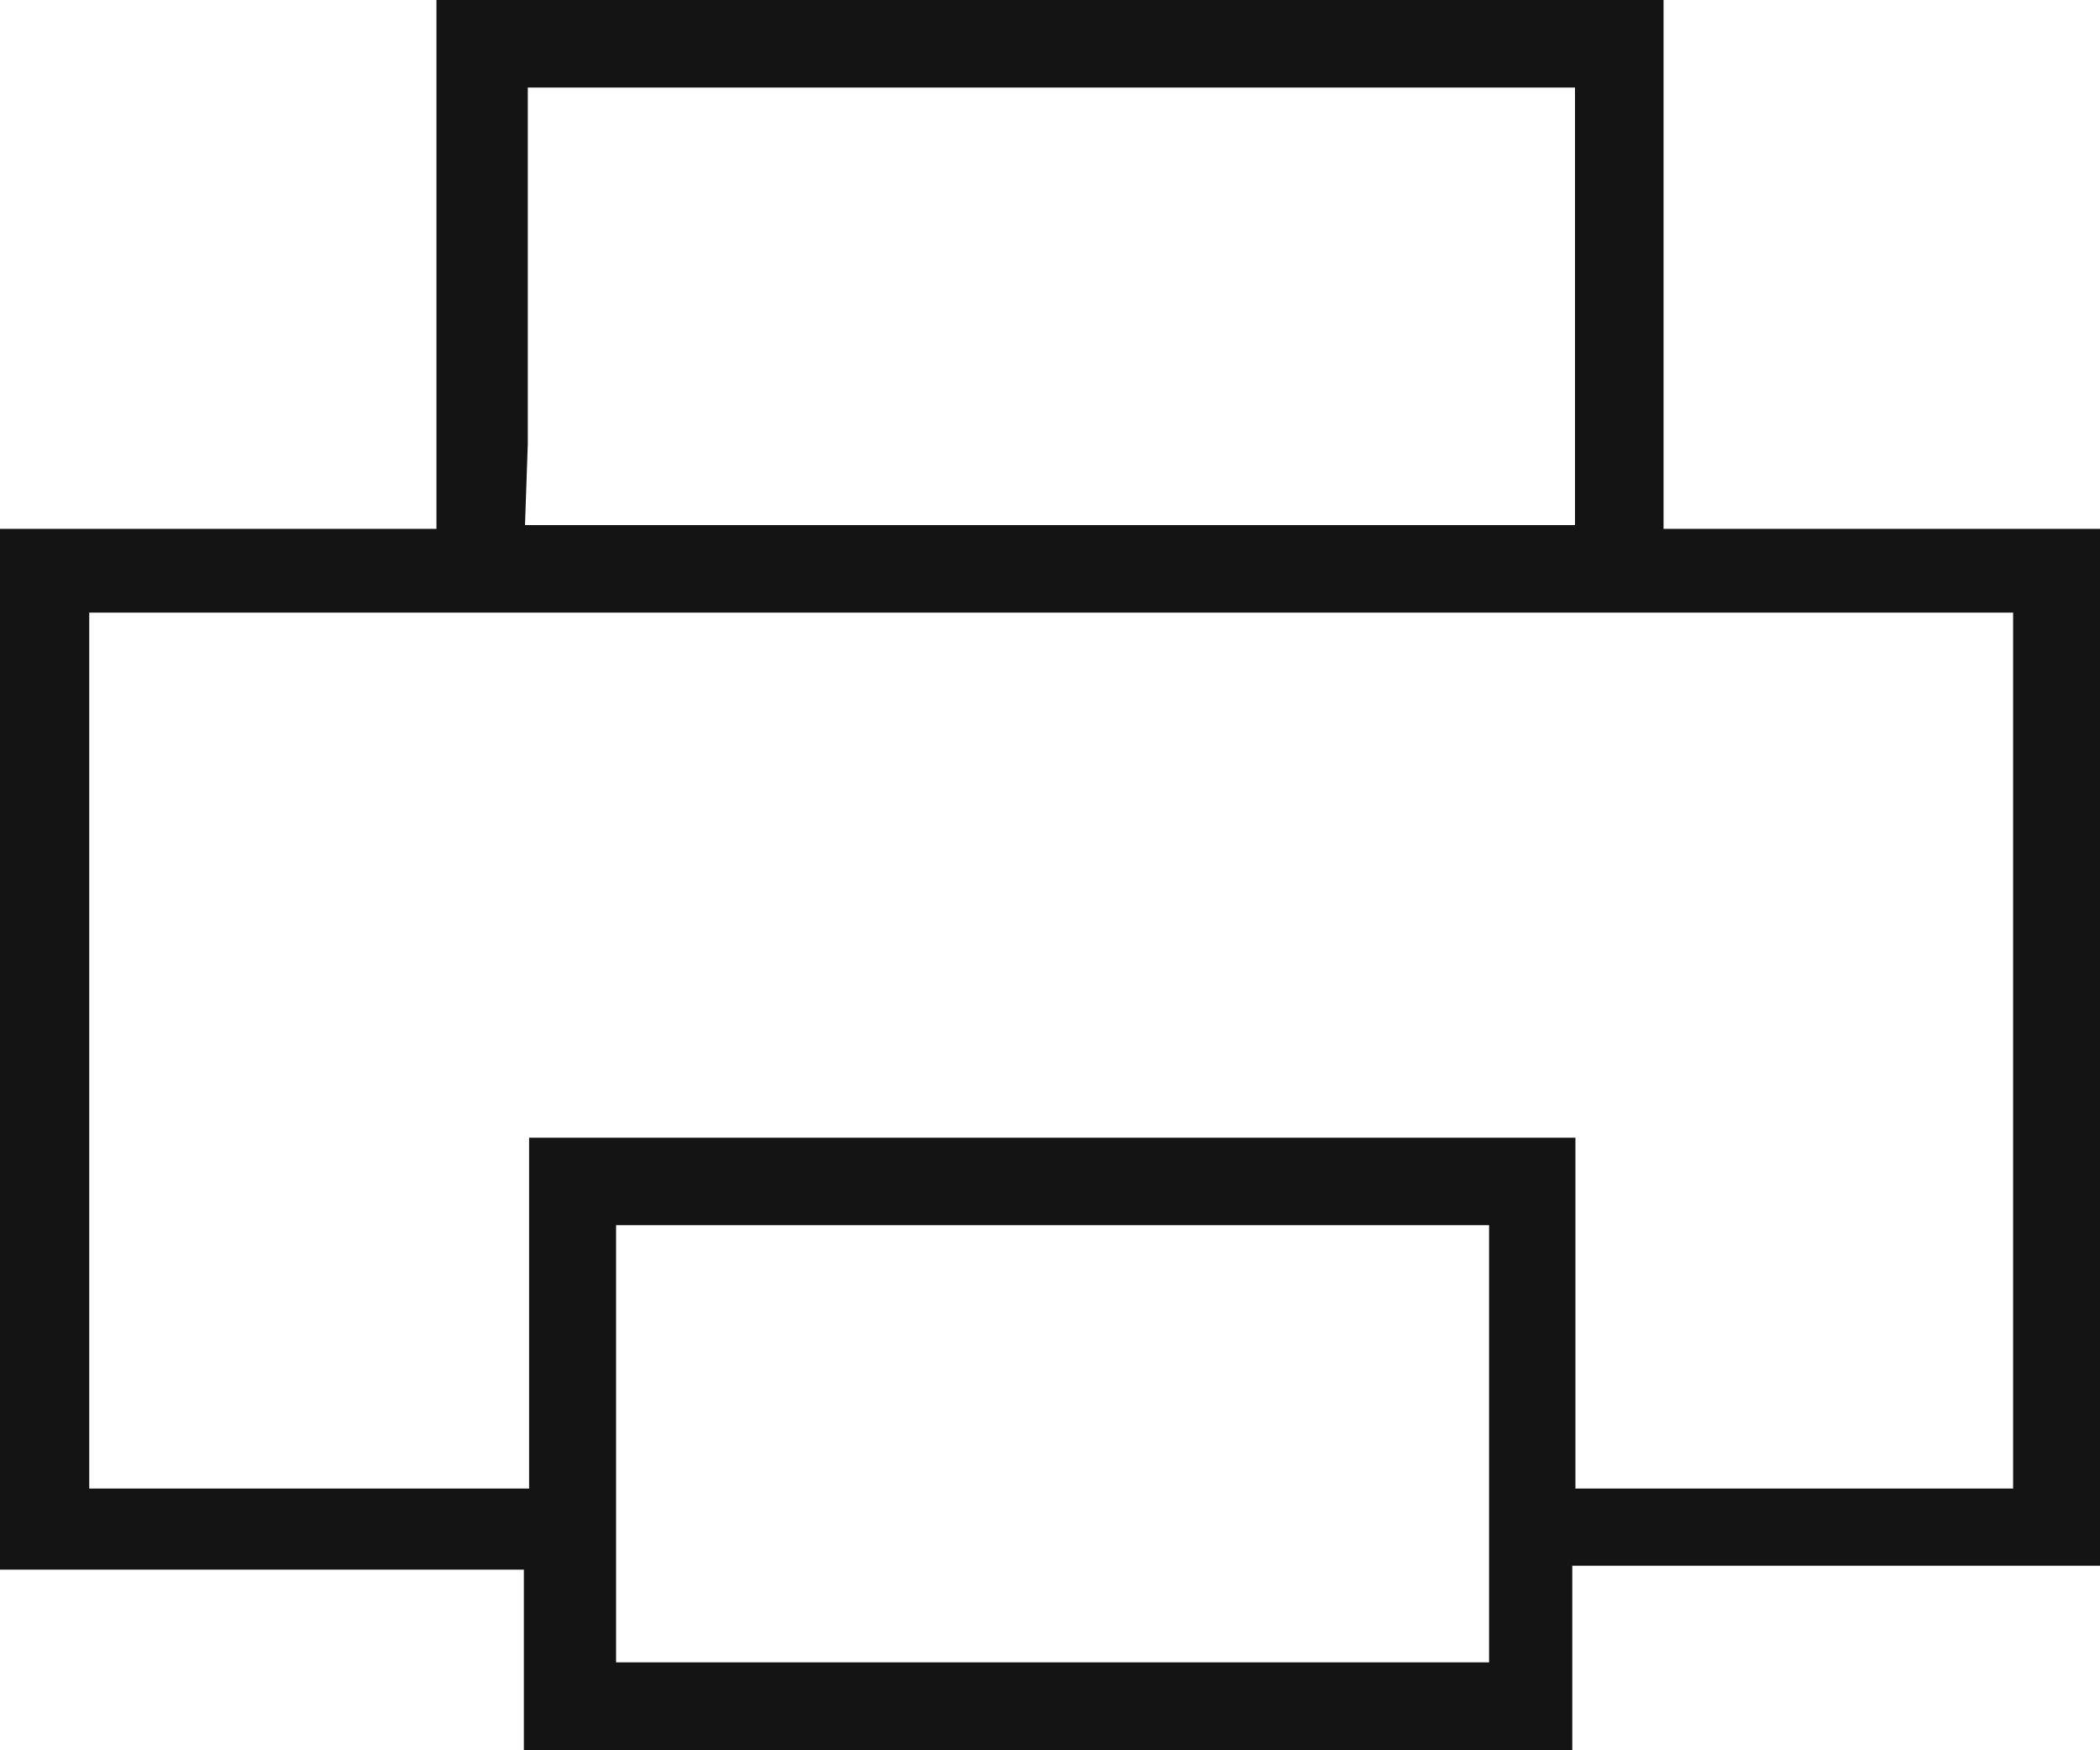 <?xml version="1.0" encoding="UTF-8"?>
<svg width="24px" height="20px" viewBox="0 0 24 20" version="1.1" xmlns="http://www.w3.org/2000/svg" xmlns:xlink="http://www.w3.org/1999/xlink">
    <title>mm-icons/outline/primary/print</title>
    <g id="Icons" stroke="none" stroke-width="1" fill="none" fill-rule="evenodd">
        <path d="M24,6.043 L19.012,6.043 L19.012,0 L4.988,0 L4.988,6.043 L0,6.043 L0,17.936 L5.987,17.936 L5.987,20 L17.969,20 L17.969,17.891 L24,17.891 L24,6.043 Z M6.032,5.071 L6.032,1 L18,1 L18,6 L6,6 L6.032,5.071 Z M17.018,18.995 L7.041,18.995 L7.041,14 L17.018,14 L17.018,18.995 Z M1.02,17.009 L1.02,7 L23.007,7 L23.007,17.009 L18.005,17.009 L18.005,13 L6.047,13 L6.047,17.009" id="mm-icons/outline/primary/print" fill="#141414"></path>
    </g>
</svg>